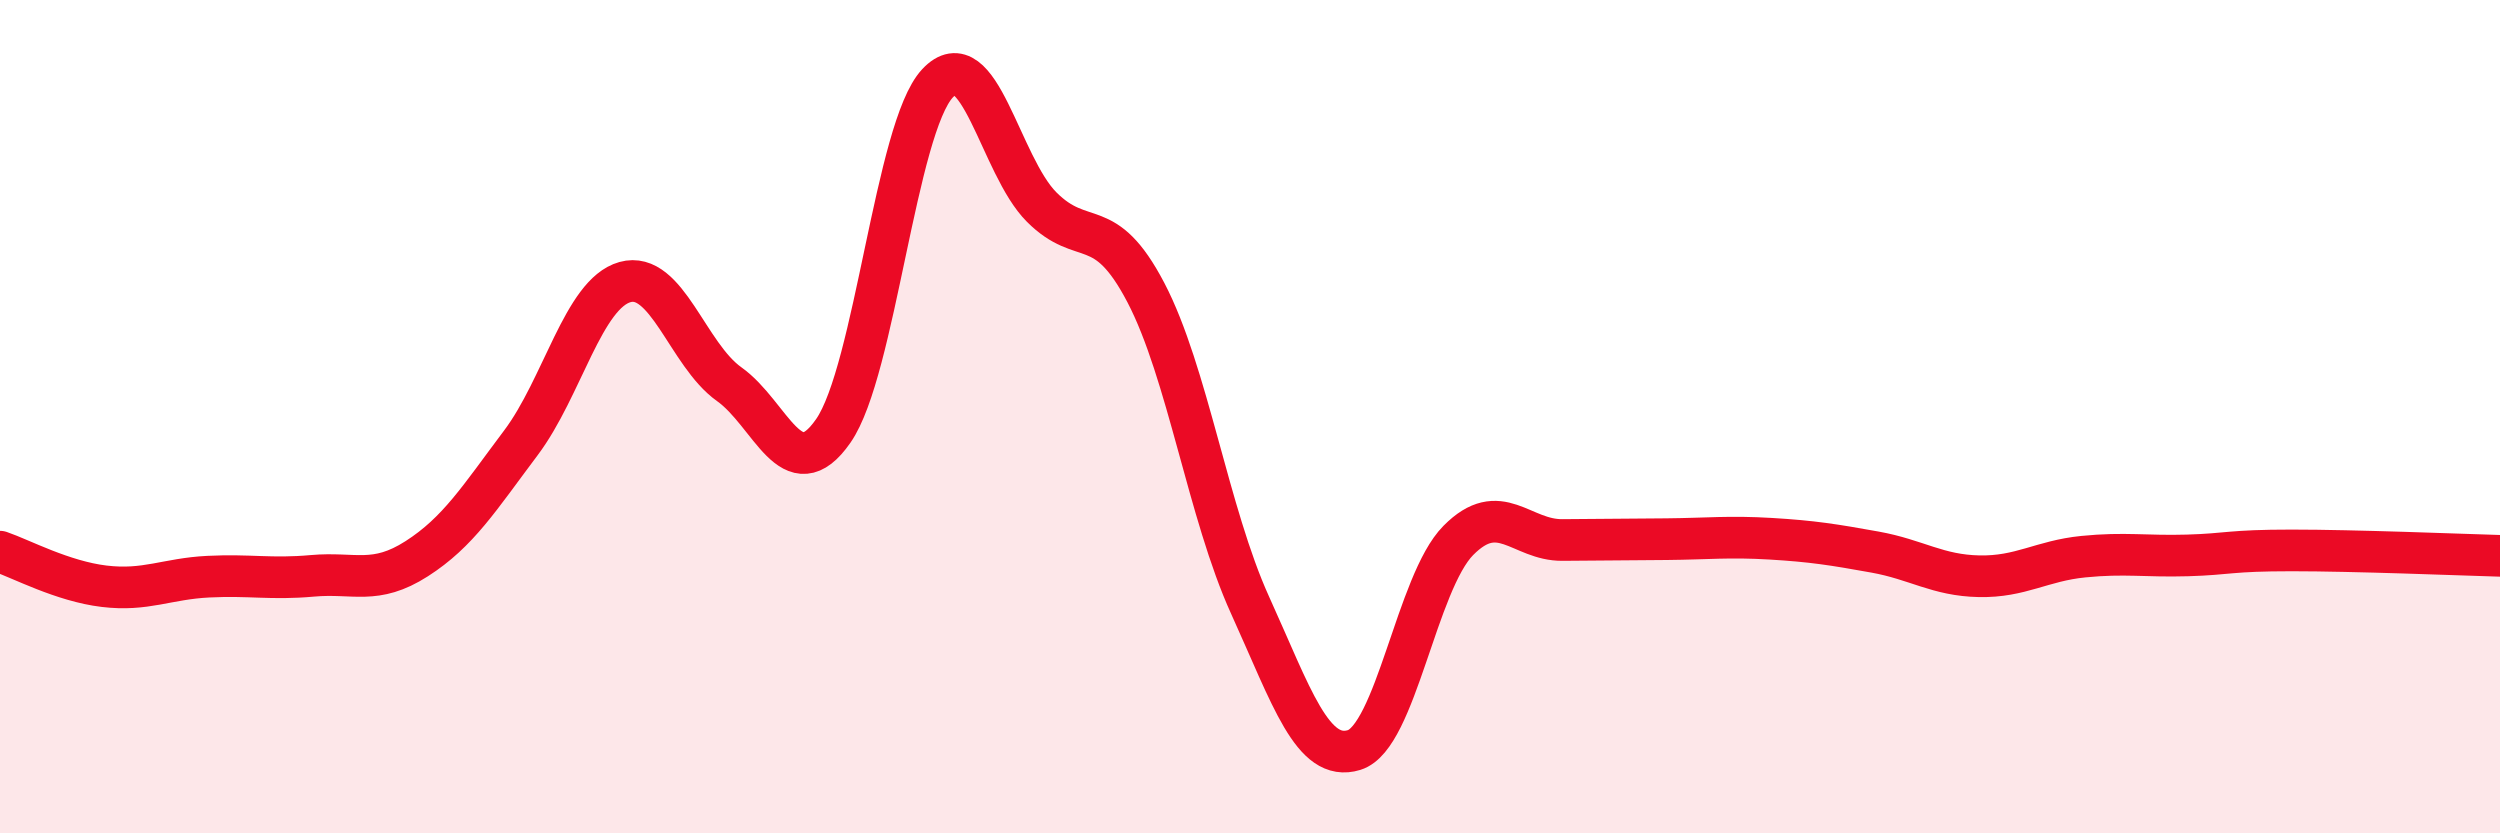 
    <svg width="60" height="20" viewBox="0 0 60 20" xmlns="http://www.w3.org/2000/svg">
      <path
        d="M 0,13.24 C 0.5,13.41 1.5,13.95 2.5,14.07 C 3.5,14.19 4,13.89 5,13.84 C 6,13.79 6.5,13.91 7.5,13.82 C 8.5,13.73 9,14.05 10,13.41 C 11,12.77 11.5,11.96 12.5,10.63 C 13.5,9.3 14,7.05 15,6.77 C 16,6.49 16.5,8.51 17.5,9.22 C 18.5,9.93 19,11.78 20,10.34 C 21,8.9 21.5,3.07 22.5,2 C 23.5,0.93 24,3.97 25,4.97 C 26,5.97 26.5,5.11 27.5,7.02 C 28.5,8.93 29,12.32 30,14.52 C 31,16.72 31.5,18.31 32.5,18 C 33.5,17.69 34,13.98 35,12.97 C 36,11.96 36.5,12.97 37.5,12.96 C 38.5,12.95 39,12.95 40,12.94 C 41,12.93 41.5,12.87 42.5,12.93 C 43.5,12.99 44,13.07 45,13.25 C 46,13.43 46.5,13.81 47.5,13.83 C 48.5,13.85 49,13.46 50,13.36 C 51,13.26 51.5,13.36 52.5,13.33 C 53.5,13.3 53.5,13.21 55,13.21 C 56.5,13.21 59,13.31 60,13.34L60 20L0 20Z"
        fill="#EB0A25"
        opacity="0.1"
        stroke-linecap="round"
        stroke-linejoin="round"
      />
      <path
        d="M 0,13.24 C 0.5,13.41 1.5,13.95 2.5,14.07 C 3.5,14.19 4,13.89 5,13.84 C 6,13.79 6.5,13.91 7.5,13.82 C 8.5,13.73 9,14.05 10,13.41 C 11,12.77 11.5,11.96 12.5,10.63 C 13.5,9.3 14,7.05 15,6.77 C 16,6.49 16.5,8.51 17.5,9.22 C 18.5,9.93 19,11.78 20,10.34 C 21,8.9 21.5,3.07 22.5,2 C 23.5,0.93 24,3.97 25,4.97 C 26,5.97 26.5,5.11 27.5,7.02 C 28.5,8.93 29,12.32 30,14.52 C 31,16.72 31.5,18.31 32.5,18 C 33.5,17.69 34,13.98 35,12.97 C 36,11.96 36.5,12.97 37.5,12.96 C 38.5,12.95 39,12.95 40,12.94 C 41,12.93 41.5,12.87 42.5,12.93 C 43.5,12.99 44,13.07 45,13.25 C 46,13.43 46.5,13.81 47.5,13.83 C 48.5,13.85 49,13.46 50,13.36 C 51,13.26 51.5,13.36 52.5,13.33 C 53.5,13.3 53.5,13.21 55,13.21 C 56.5,13.21 59,13.31 60,13.34"
        stroke="#EB0A25"
        stroke-width="1"
        fill="none"
        stroke-linecap="round"
        stroke-linejoin="round"
      />
    </svg>
  
